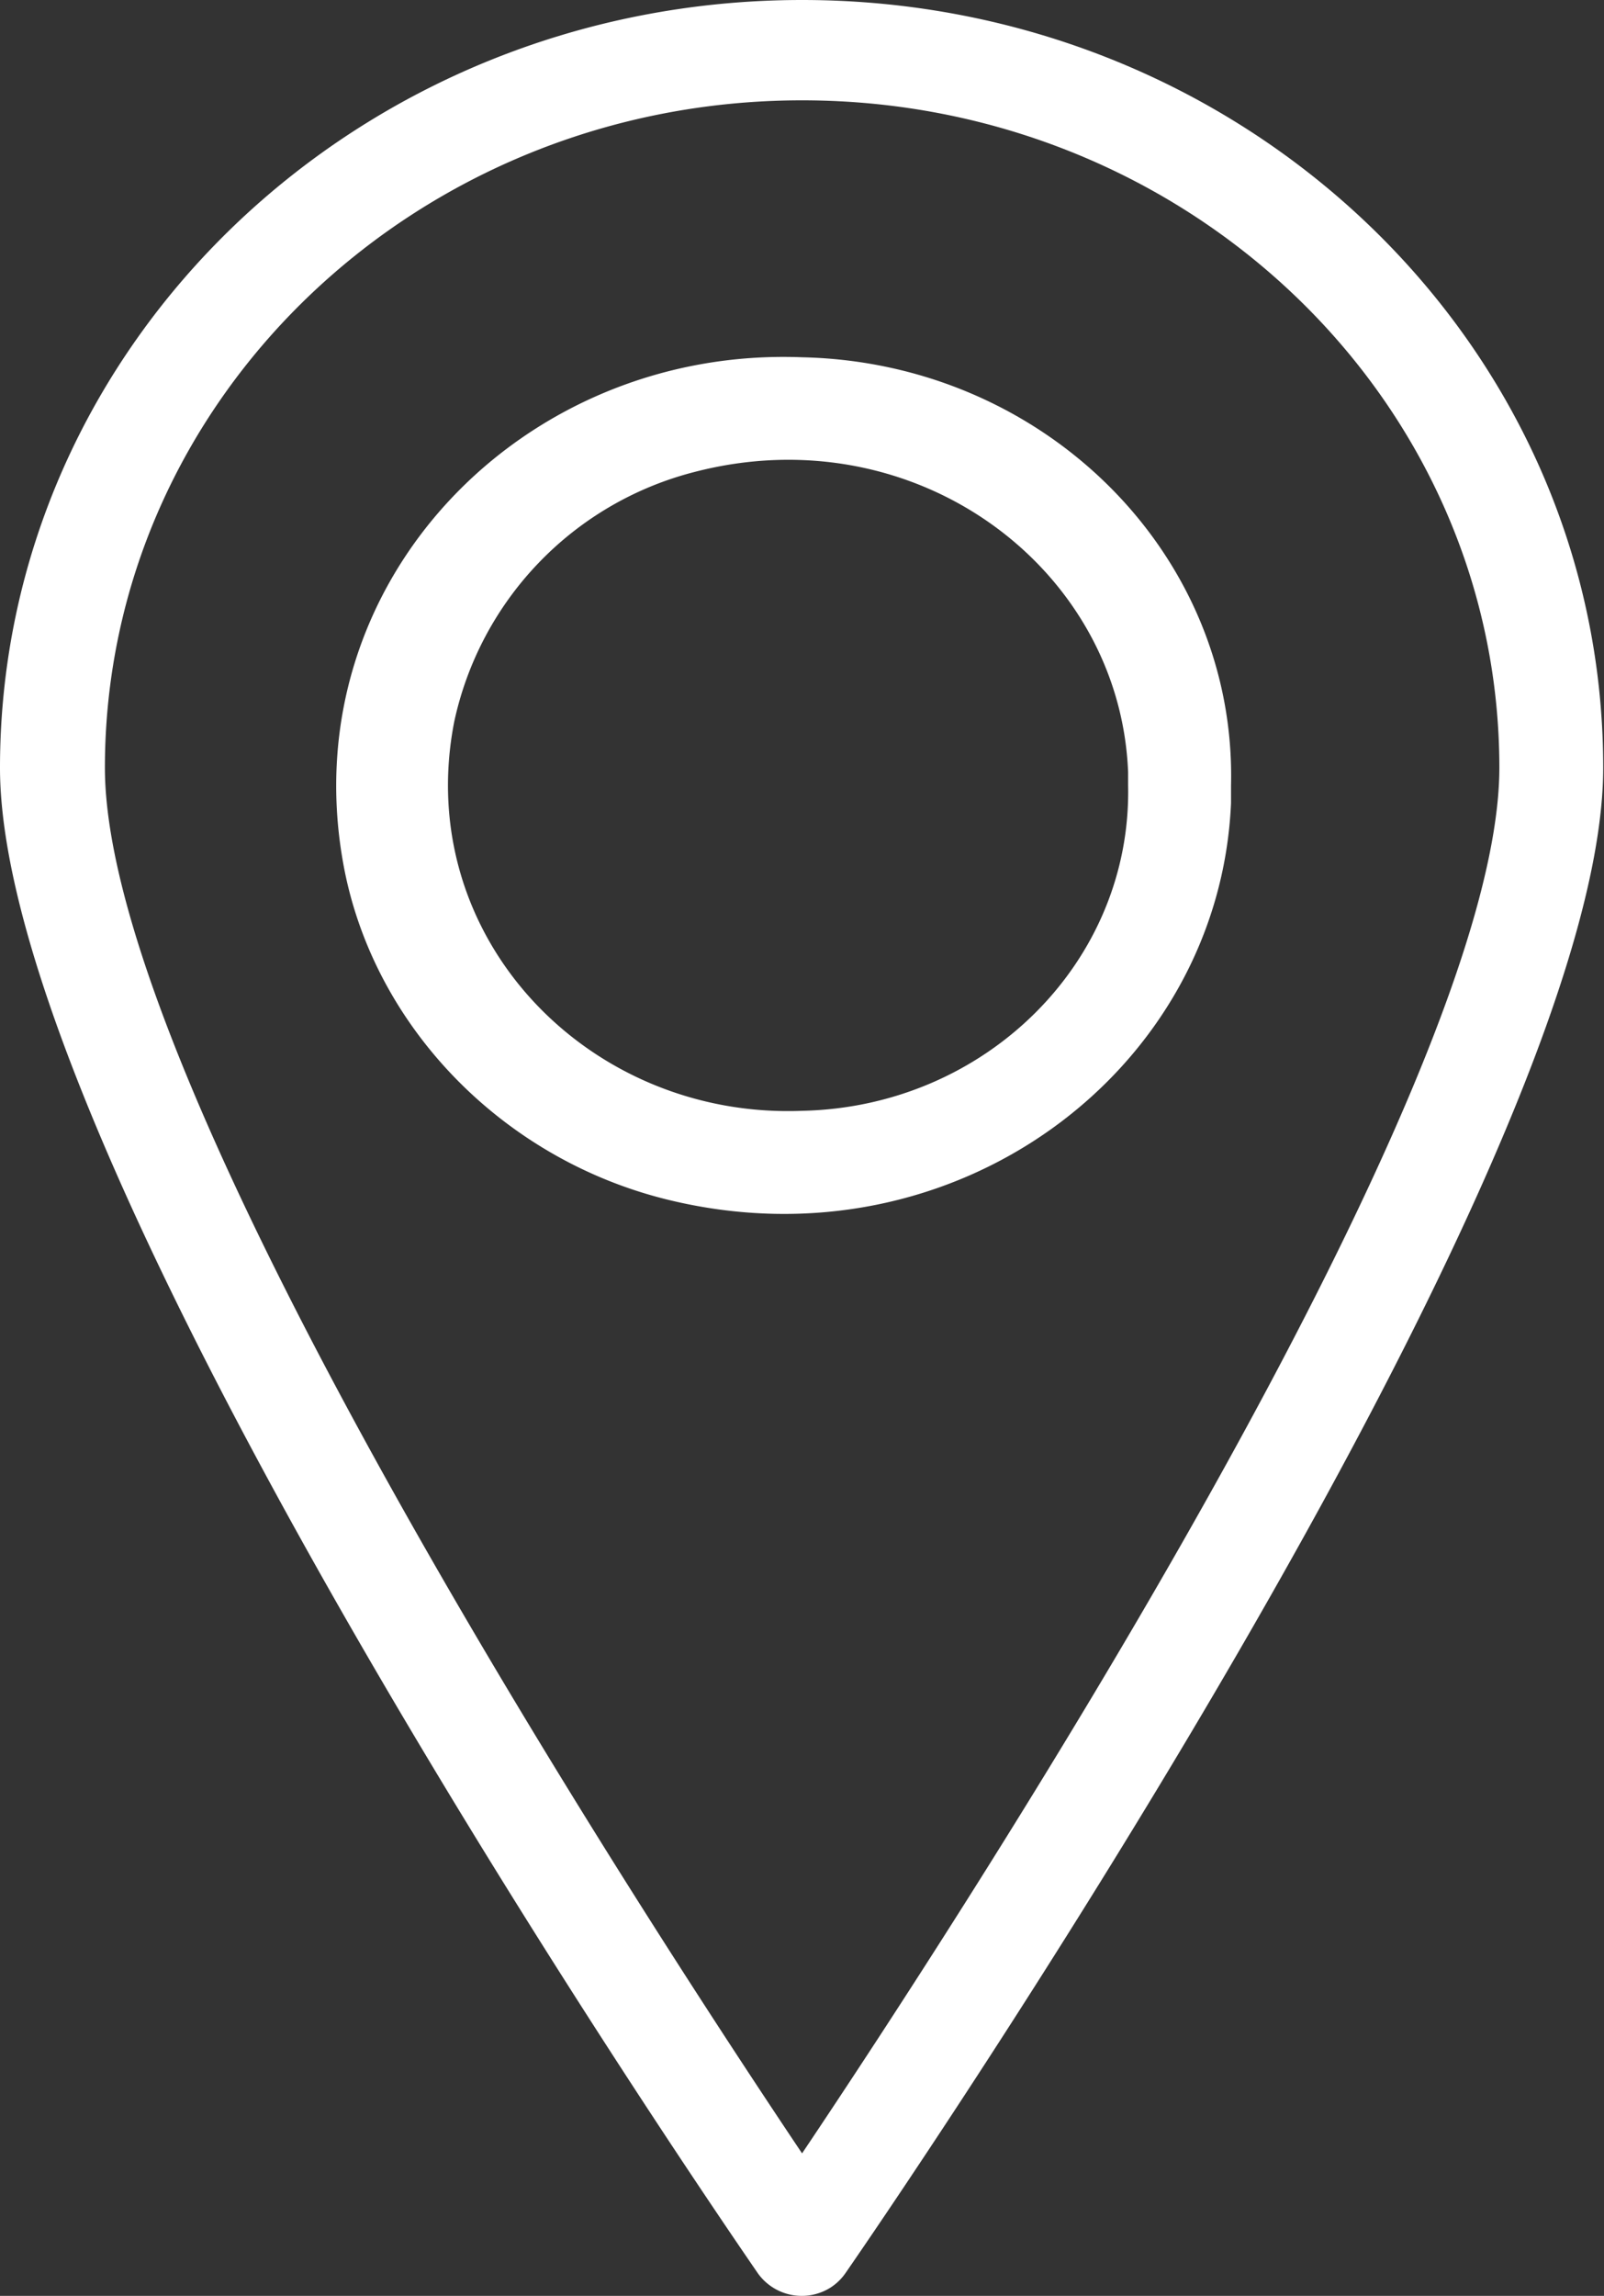 <svg xmlns="http://www.w3.org/2000/svg" viewBox="0 0 120.63 172.54"><rect x="0" y="0" width="120.63" height="172.54" fill="#333333" stroke="none"/><defs><style>.cls-1{fill:none;}.cls-2{fill:#fff;}</style></defs><g id="Calque_2" data-name="Calque 2"><g id="Calque_1-2" data-name="Calque 1"><g id="Groupe_9" data-name="Groupe 9"><g id="Groupe_8" data-name="Groupe 8"><path id="Tracé_45" data-name="Tracé 45" class="cls-1" d="M70.43,36.31c-20.38-7.53-39.54,9.08-35,28.31A24.87,24.87,0,0,0,54.3,82.7C71,86.36,85.88,74.29,85.88,58.91h0A24,24,0,0,0,70.43,36.31Z"/><path id="Tracé_46" data-name="Tracé 46" class="cls-1" d="M60.32,7.72c-28.85,0-52.23,22.41-52.25,50,0,24.18,40.33,86.08,52.25,103.84,11.92-17.76,52.24-79.66,52.24-103.84C112.54,30.13,89.17,7.76,60.32,7.72ZM72.26,88.06C47,96.68,23.45,76.49,28.08,52.68,30.44,40.52,40.56,30.56,53.22,28c21.2-4.24,39.87,11.12,39.88,30.66v0A31,31,0,0,1,72.26,88.06Z"/><path id="Tracé_47" data-name="Tracé 47" class="cls-2" d="M60.32,0C27,0,0,25.85,0,57.7,0,88.27,54.7,167.49,57,170.85a4.06,4.06,0,0,0,5.47,1.06,4,4,0,0,0,1.1-1.06c2.33-3.36,57-82.58,57-113.15C120.59,25.85,93.62,0,60.32,0Zm0,161.83C48.36,144,7.89,82,7.89,57.7,7.89,30,31.37,7.54,60.32,7.54S112.76,30,112.76,57.7C112.75,82,72.29,144,60.32,161.83Z"/><path id="Tracé_48" data-name="Tracé 48" class="cls-2" d="M60.32,26.85c-21-.82-38.24,16.89-34.53,37.91C27.94,77,37.73,87.12,50.26,90.17c21.59,5.26,41.46-9.76,42.32-29.82,0-.44,0-.88,0-1.32C93,41.63,78.51,27.24,60.32,26.85Zm0,56.63C44.24,84.11,31,70.4,34.16,54.24A24.75,24.75,0,0,1,52.23,35.47c16.58-4.31,32,7.17,32.61,22.56,0,.33,0,.66,0,1C85.12,72.25,74.15,83.19,60.32,83.48Z"/></g></g></g></g></svg>